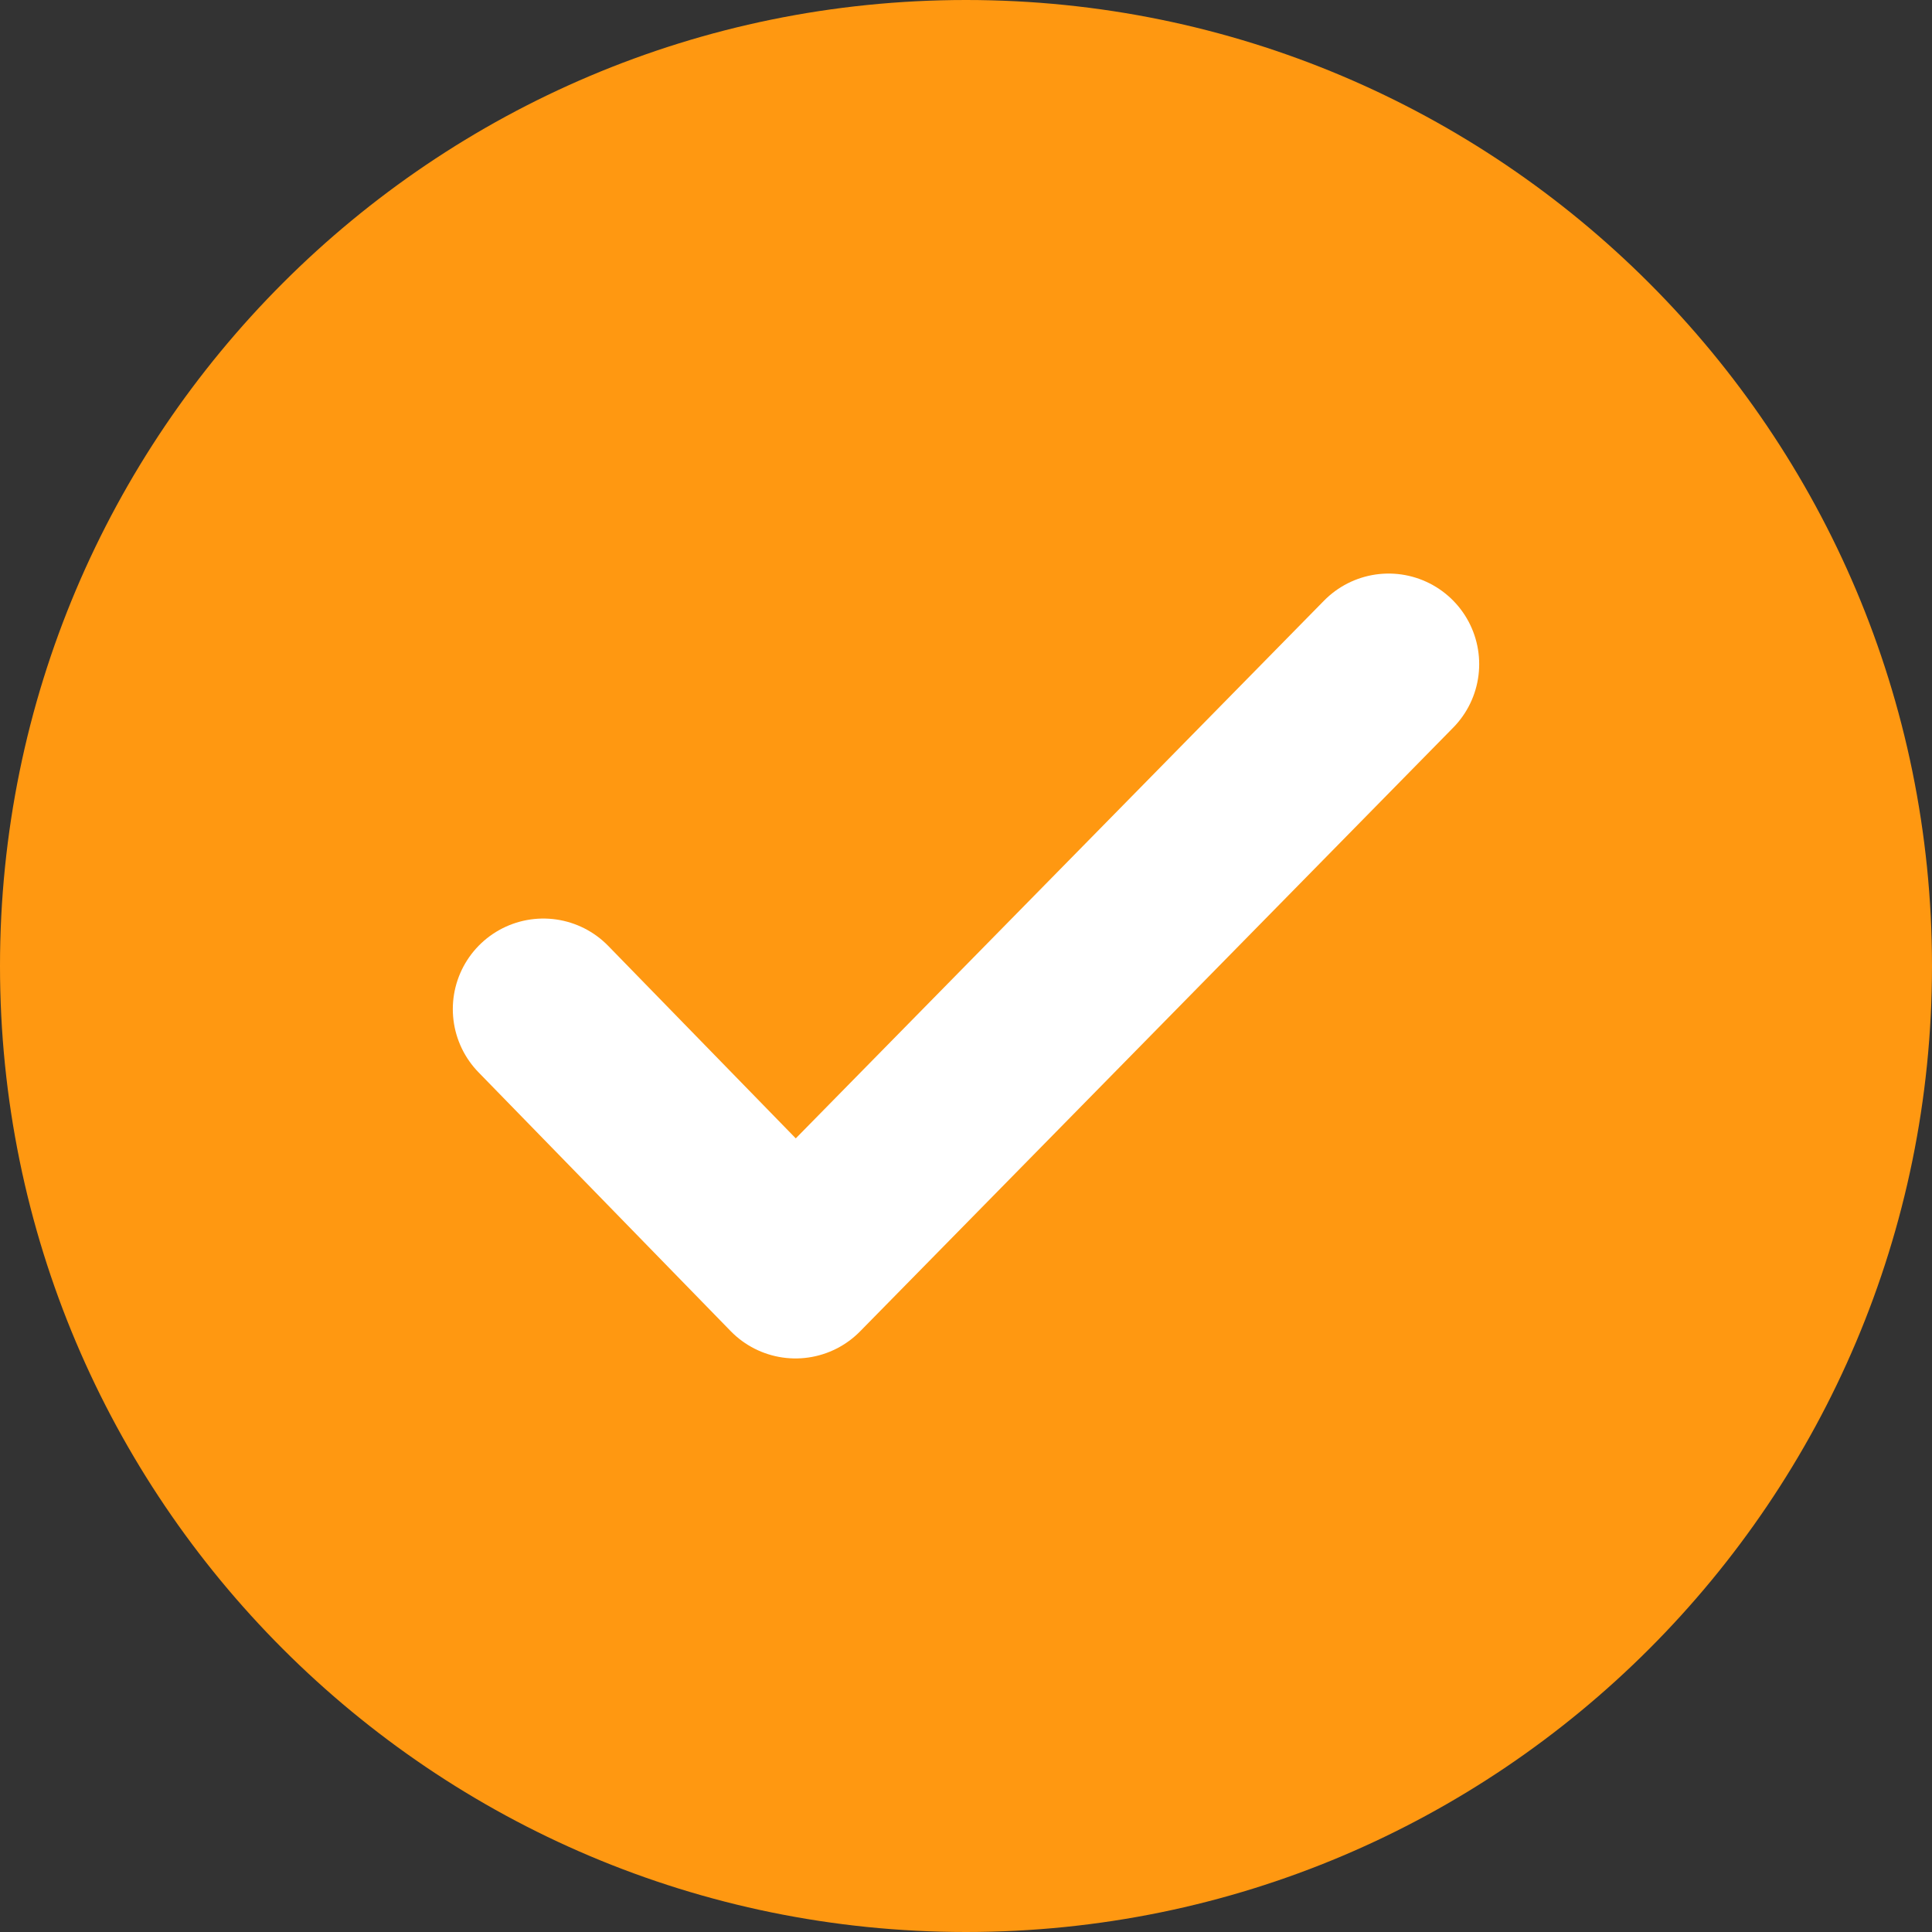 <svg width="16" height="16" viewBox="0 0 16 16" fill="none" xmlns="http://www.w3.org/2000/svg">
<rect x="0" y="0" width="16" height="16" fill="#333333" stroke="none"/>
<path d="M0 8C0 3.582 3.582 0 8 0C12.418 0 16 3.582 16 8C16 12.418 12.418 16 8 16C3.582 16 0 12.418 0 8Z" fill="#FF9811"/>
<path d="M4.5 8.357L6.588 10.5L11.5 5.5" stroke="white" stroke-width="1.5" stroke-linecap="round" stroke-linejoin="round"/>
</svg>
